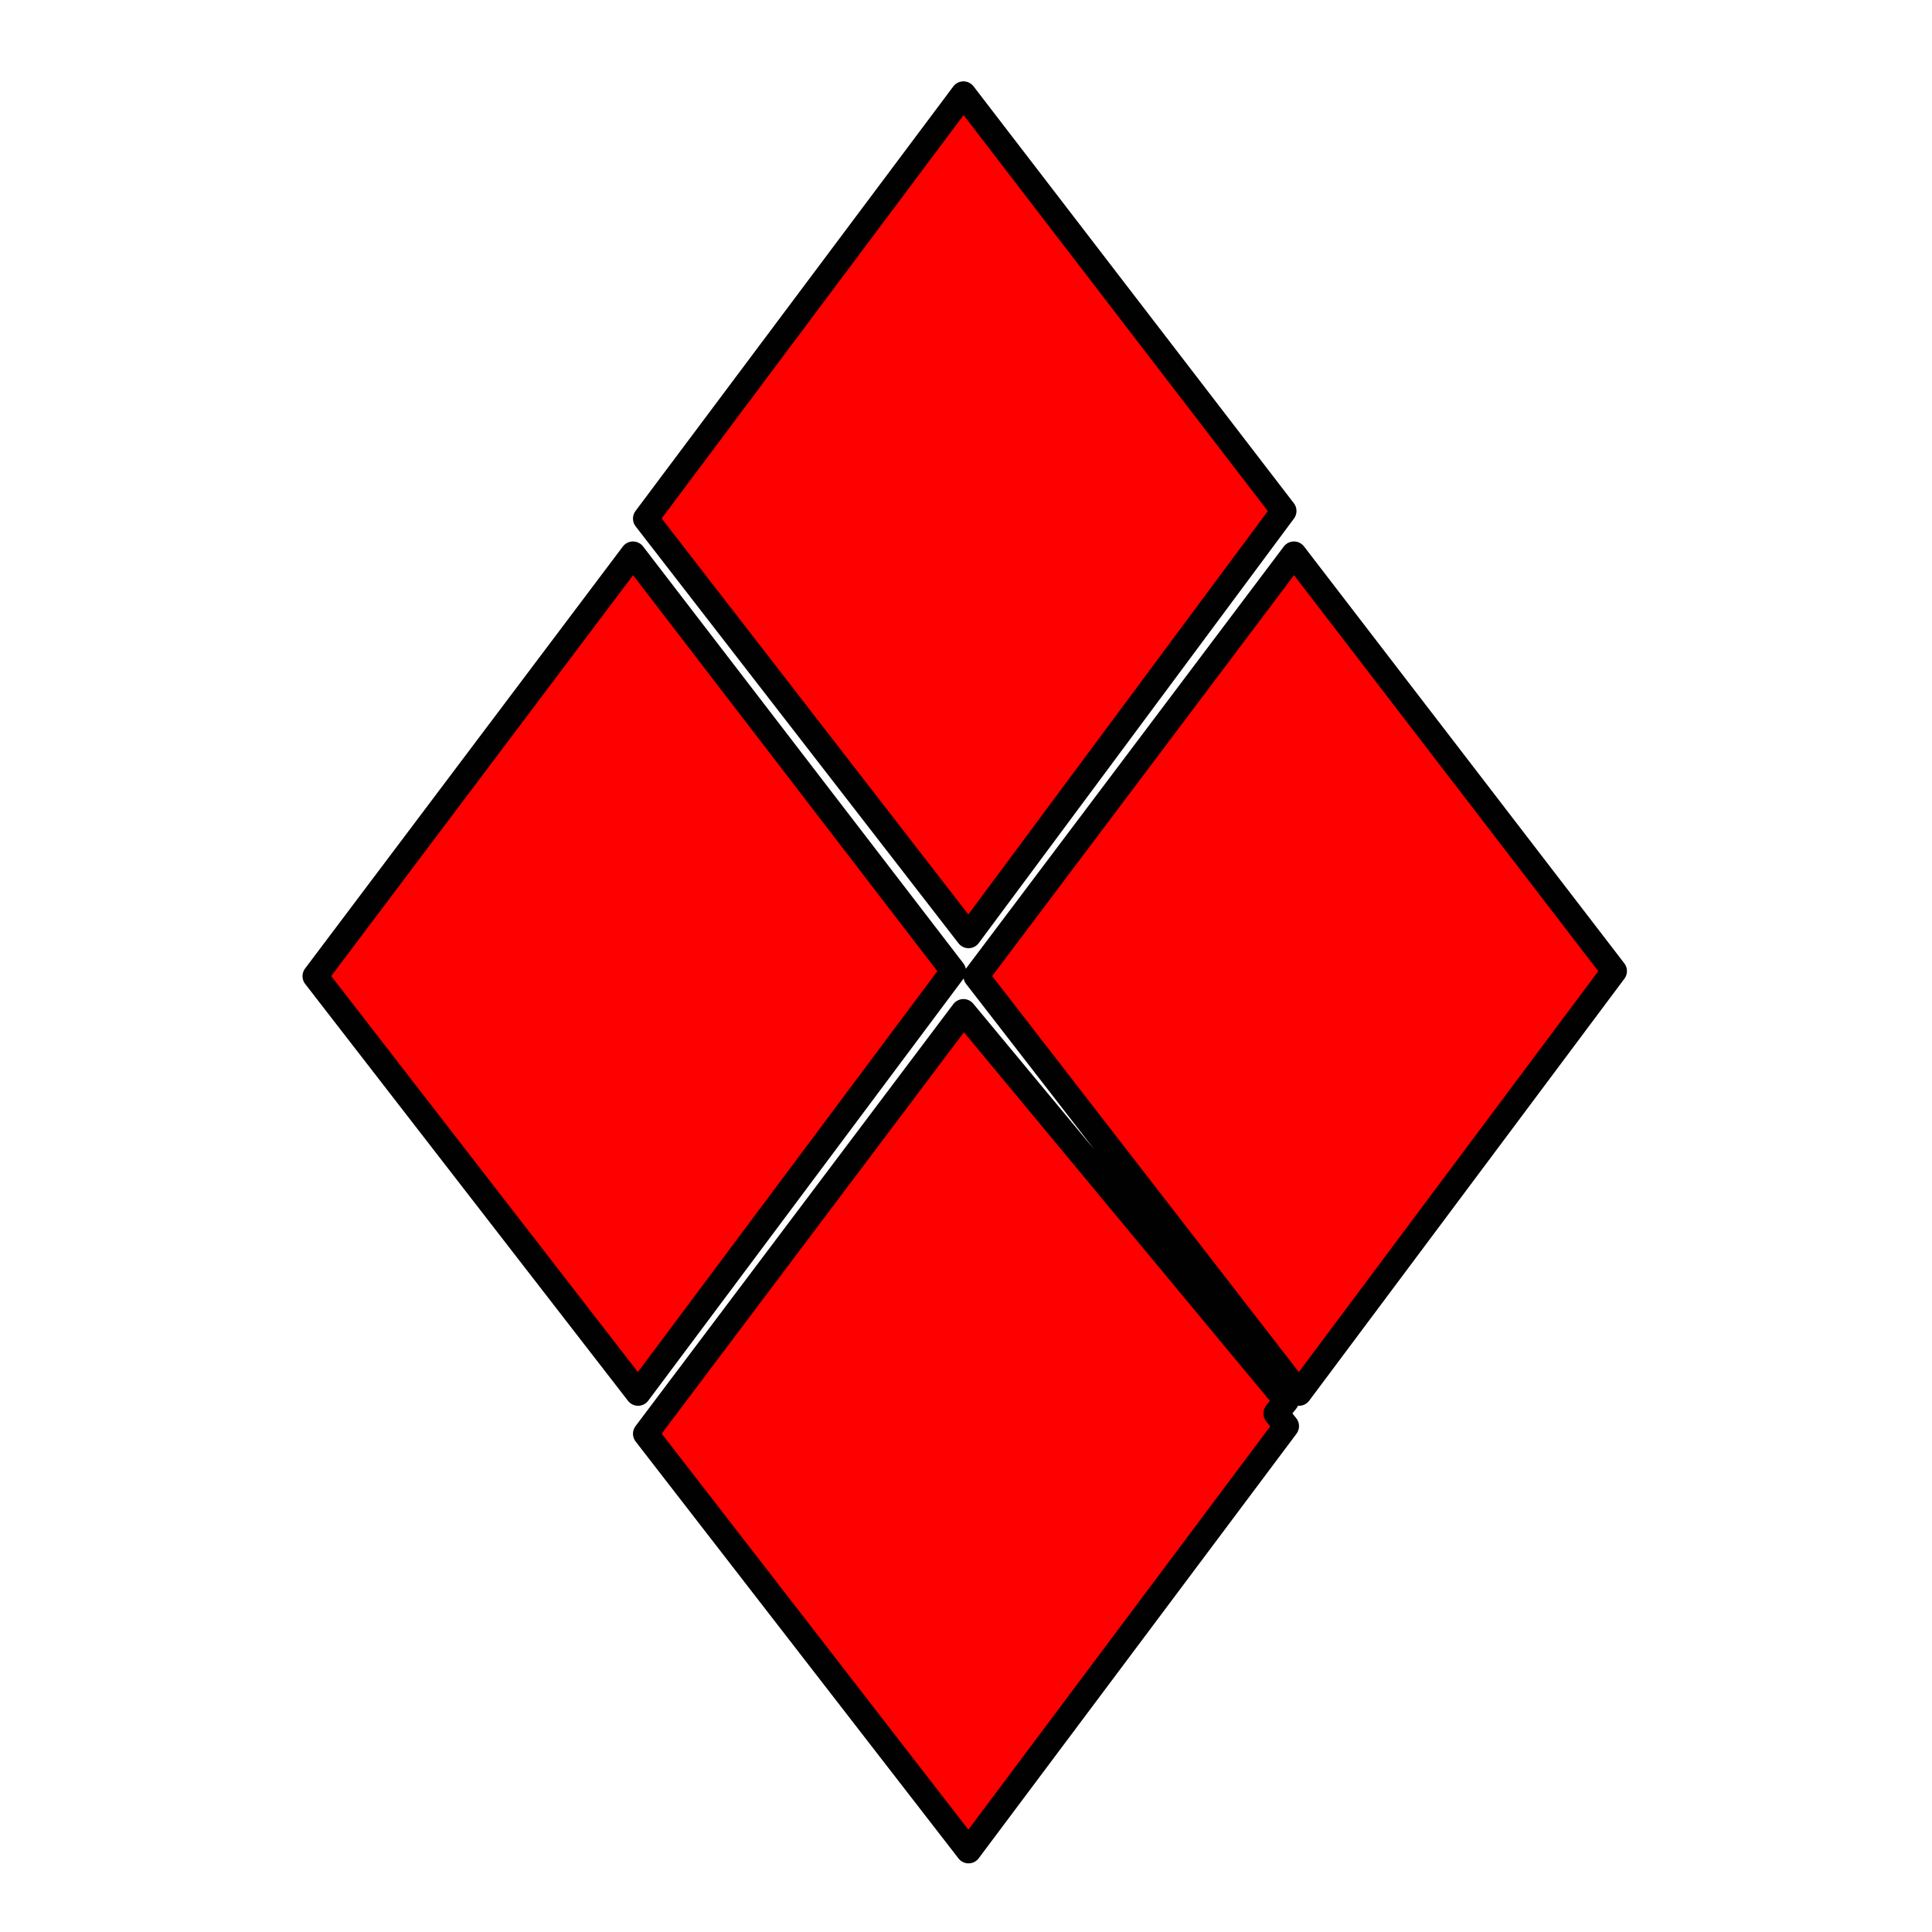 <?xml version="1.0" encoding="utf-8"?>
<!-- Generator: Adobe Illustrator 22.0.1, SVG Export Plug-In . SVG Version: 6.00 Build 0)  -->
<svg version="1.1" id="Layer_1" xmlns="http://www.w3.org/2000/svg" xmlns:xlink="http://www.w3.org/1999/xlink" x="0px" y="0px"
	 viewBox="0 0 76 76" style="enable-background:new 0 0 76 76;" xml:space="preserve">
<style type="text/css">
	.st0{fill:#FF0000;stroke:#010101;stroke-linejoin:round;}
</style>
<path id="Rectangle_512_copy_8" class="st0" d="M51.1,54.8L38.4,38.4l12.5-16.6l12.6,16.4L51.1,54.8z M25.4,20.4L37.9,3.7l12.6,16.4
	L38.1,36.8L25.4,20.4z M25.1,54.8L12.4,38.4l12.5-16.6l12.6,16.4L25.1,54.8z M50.6,55.1l-0.4,0.5l0.4,0.5L38.1,72.8L25.4,56.4
	l12.5-16.6L50.6,55.1z"/>
</svg>
